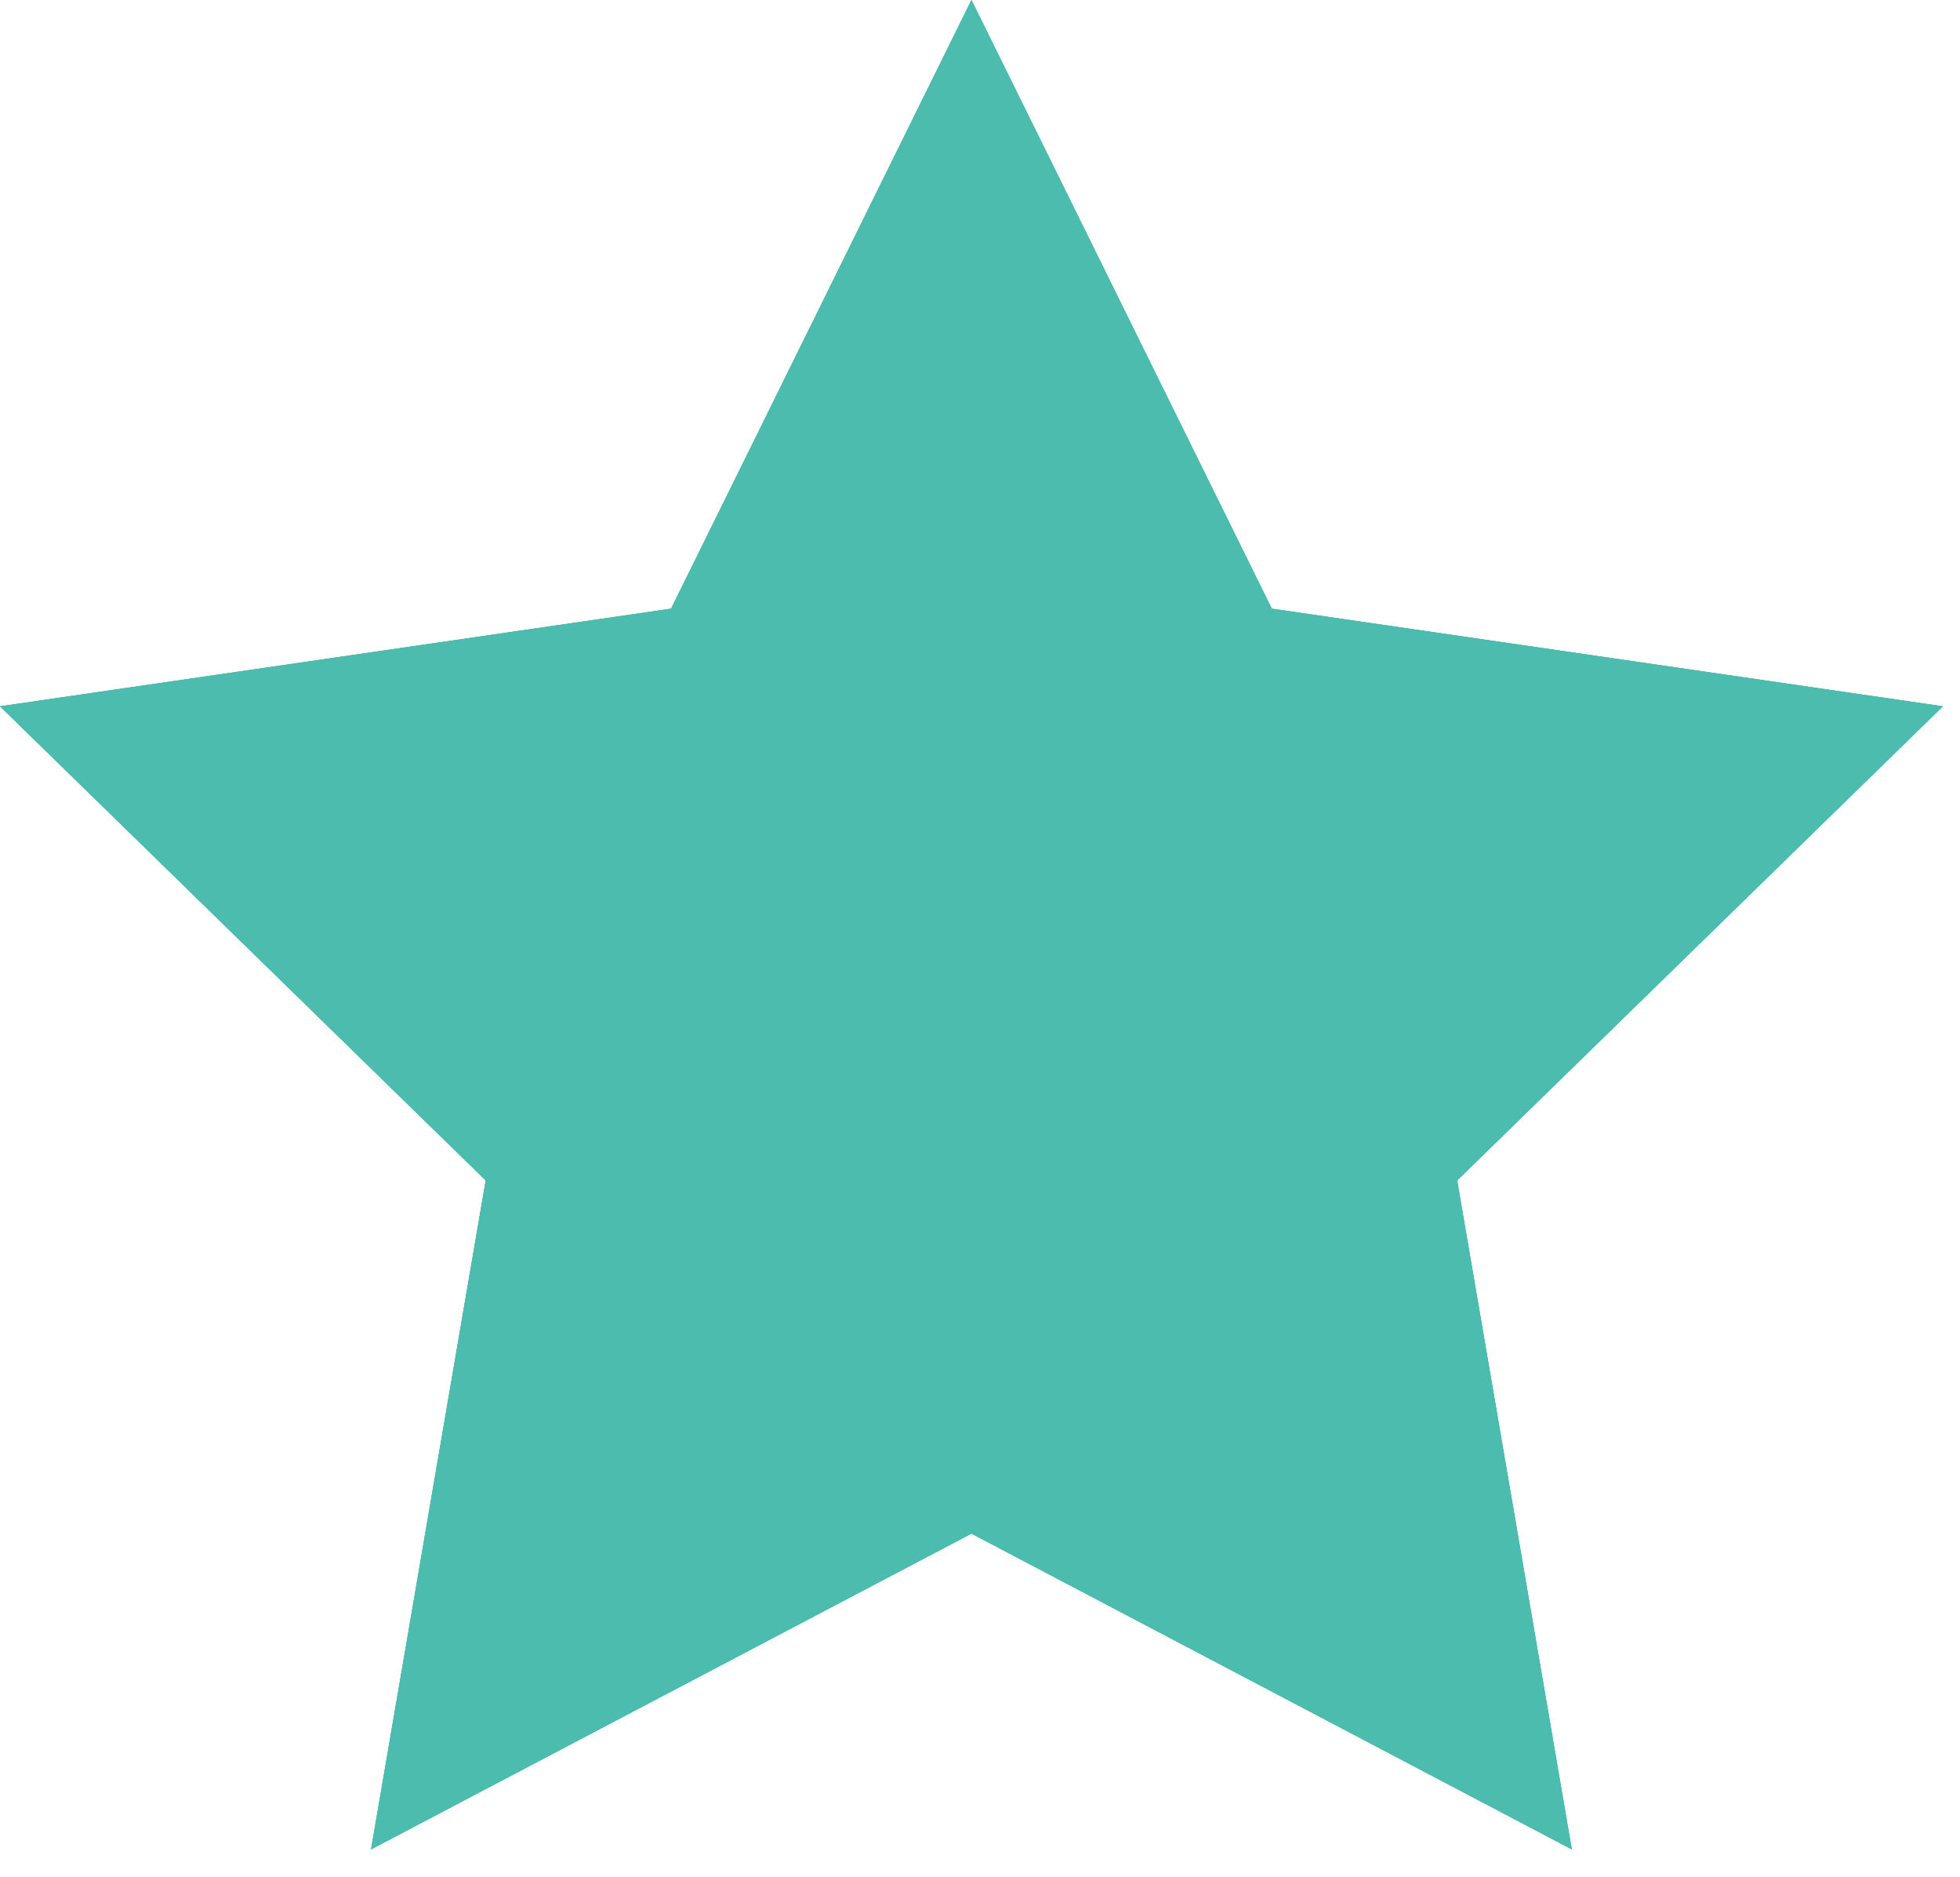 <svg width="47" height="45" viewBox="0 0 47 45" fill="none" xmlns="http://www.w3.org/2000/svg">
<path d="M23.295 0L30.497 14.595L46.59 16.936L34.942 28.305L37.691 44.345L23.295 36.773L8.898 44.345L11.647 28.305L0 16.936L16.092 14.595L23.295 0Z" fill="#4BBCAE"/>
<path d="M23.295 0L30.497 14.595L46.59 16.936L34.942 28.305L37.691 44.345L23.295 36.773L8.898 44.345L11.647 28.305L0 16.936L16.092 14.595L23.295 0Z" fill="#4BBCAE"/>
<path d="M23.295 0L30.497 14.595L46.59 16.936L34.942 28.305L37.691 44.345L23.295 36.773L8.898 44.345L11.647 28.305L0 16.936L16.092 14.595L23.295 0Z" fill="#4BBCAE"/>
</svg>
